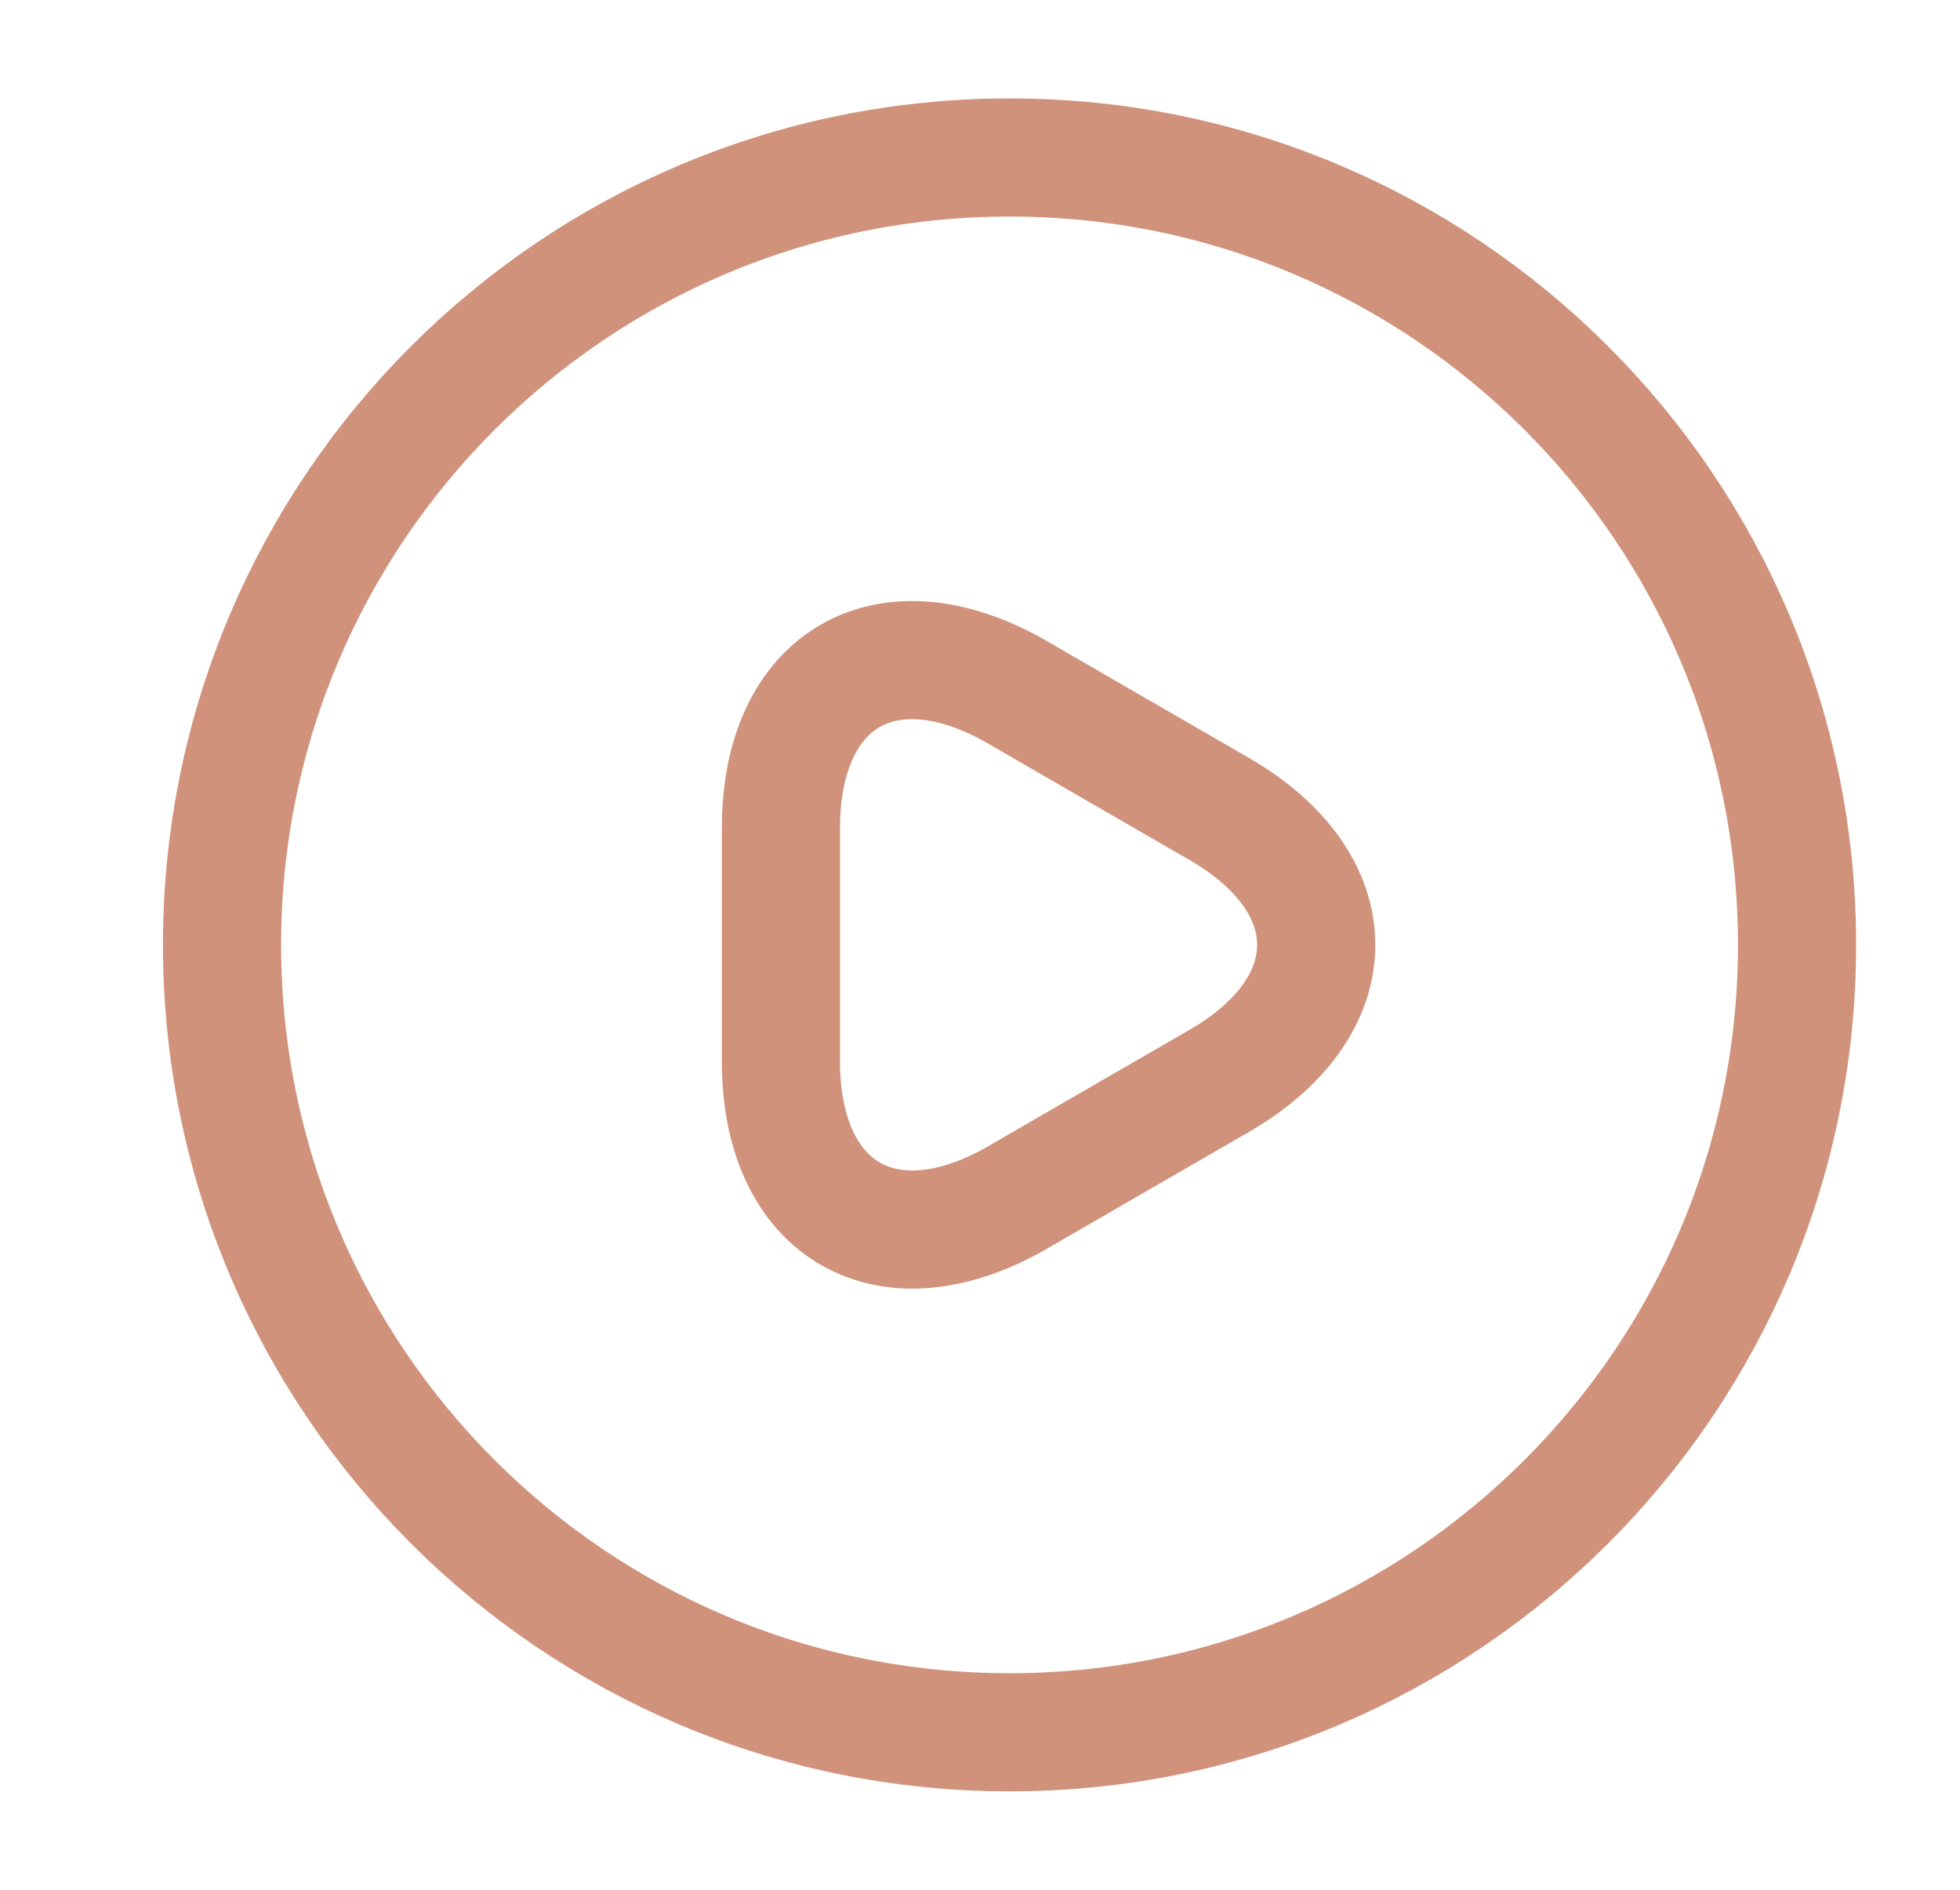 <svg xmlns="http://www.w3.org/2000/svg" width="28" height="27" viewBox="0 0 28 27" fill="none"><path d="M11.156 13.5V11.835C11.156 9.687 12.675 8.82 14.531 9.889L15.971 10.722L17.411 11.554C19.267 12.623 19.267 14.378 17.411 15.447L15.971 16.279L14.531 17.112C12.675 18.18 11.156 17.303 11.156 15.165V13.5Z" stroke="#D1927B" stroke-width="1.688" stroke-miterlimit="10" stroke-linecap="round" stroke-linejoin="round"></path><path d="M14.422 24.75C20.635 24.75 25.672 19.713 25.672 13.5C25.672 7.287 20.635 2.25 14.422 2.25C8.209 2.25 3.172 7.287 3.172 13.5C3.172 19.713 8.209 24.75 14.422 24.75Z" stroke="#D1927B" stroke-width="1.688" stroke-linecap="round" stroke-linejoin="round"></path></svg>